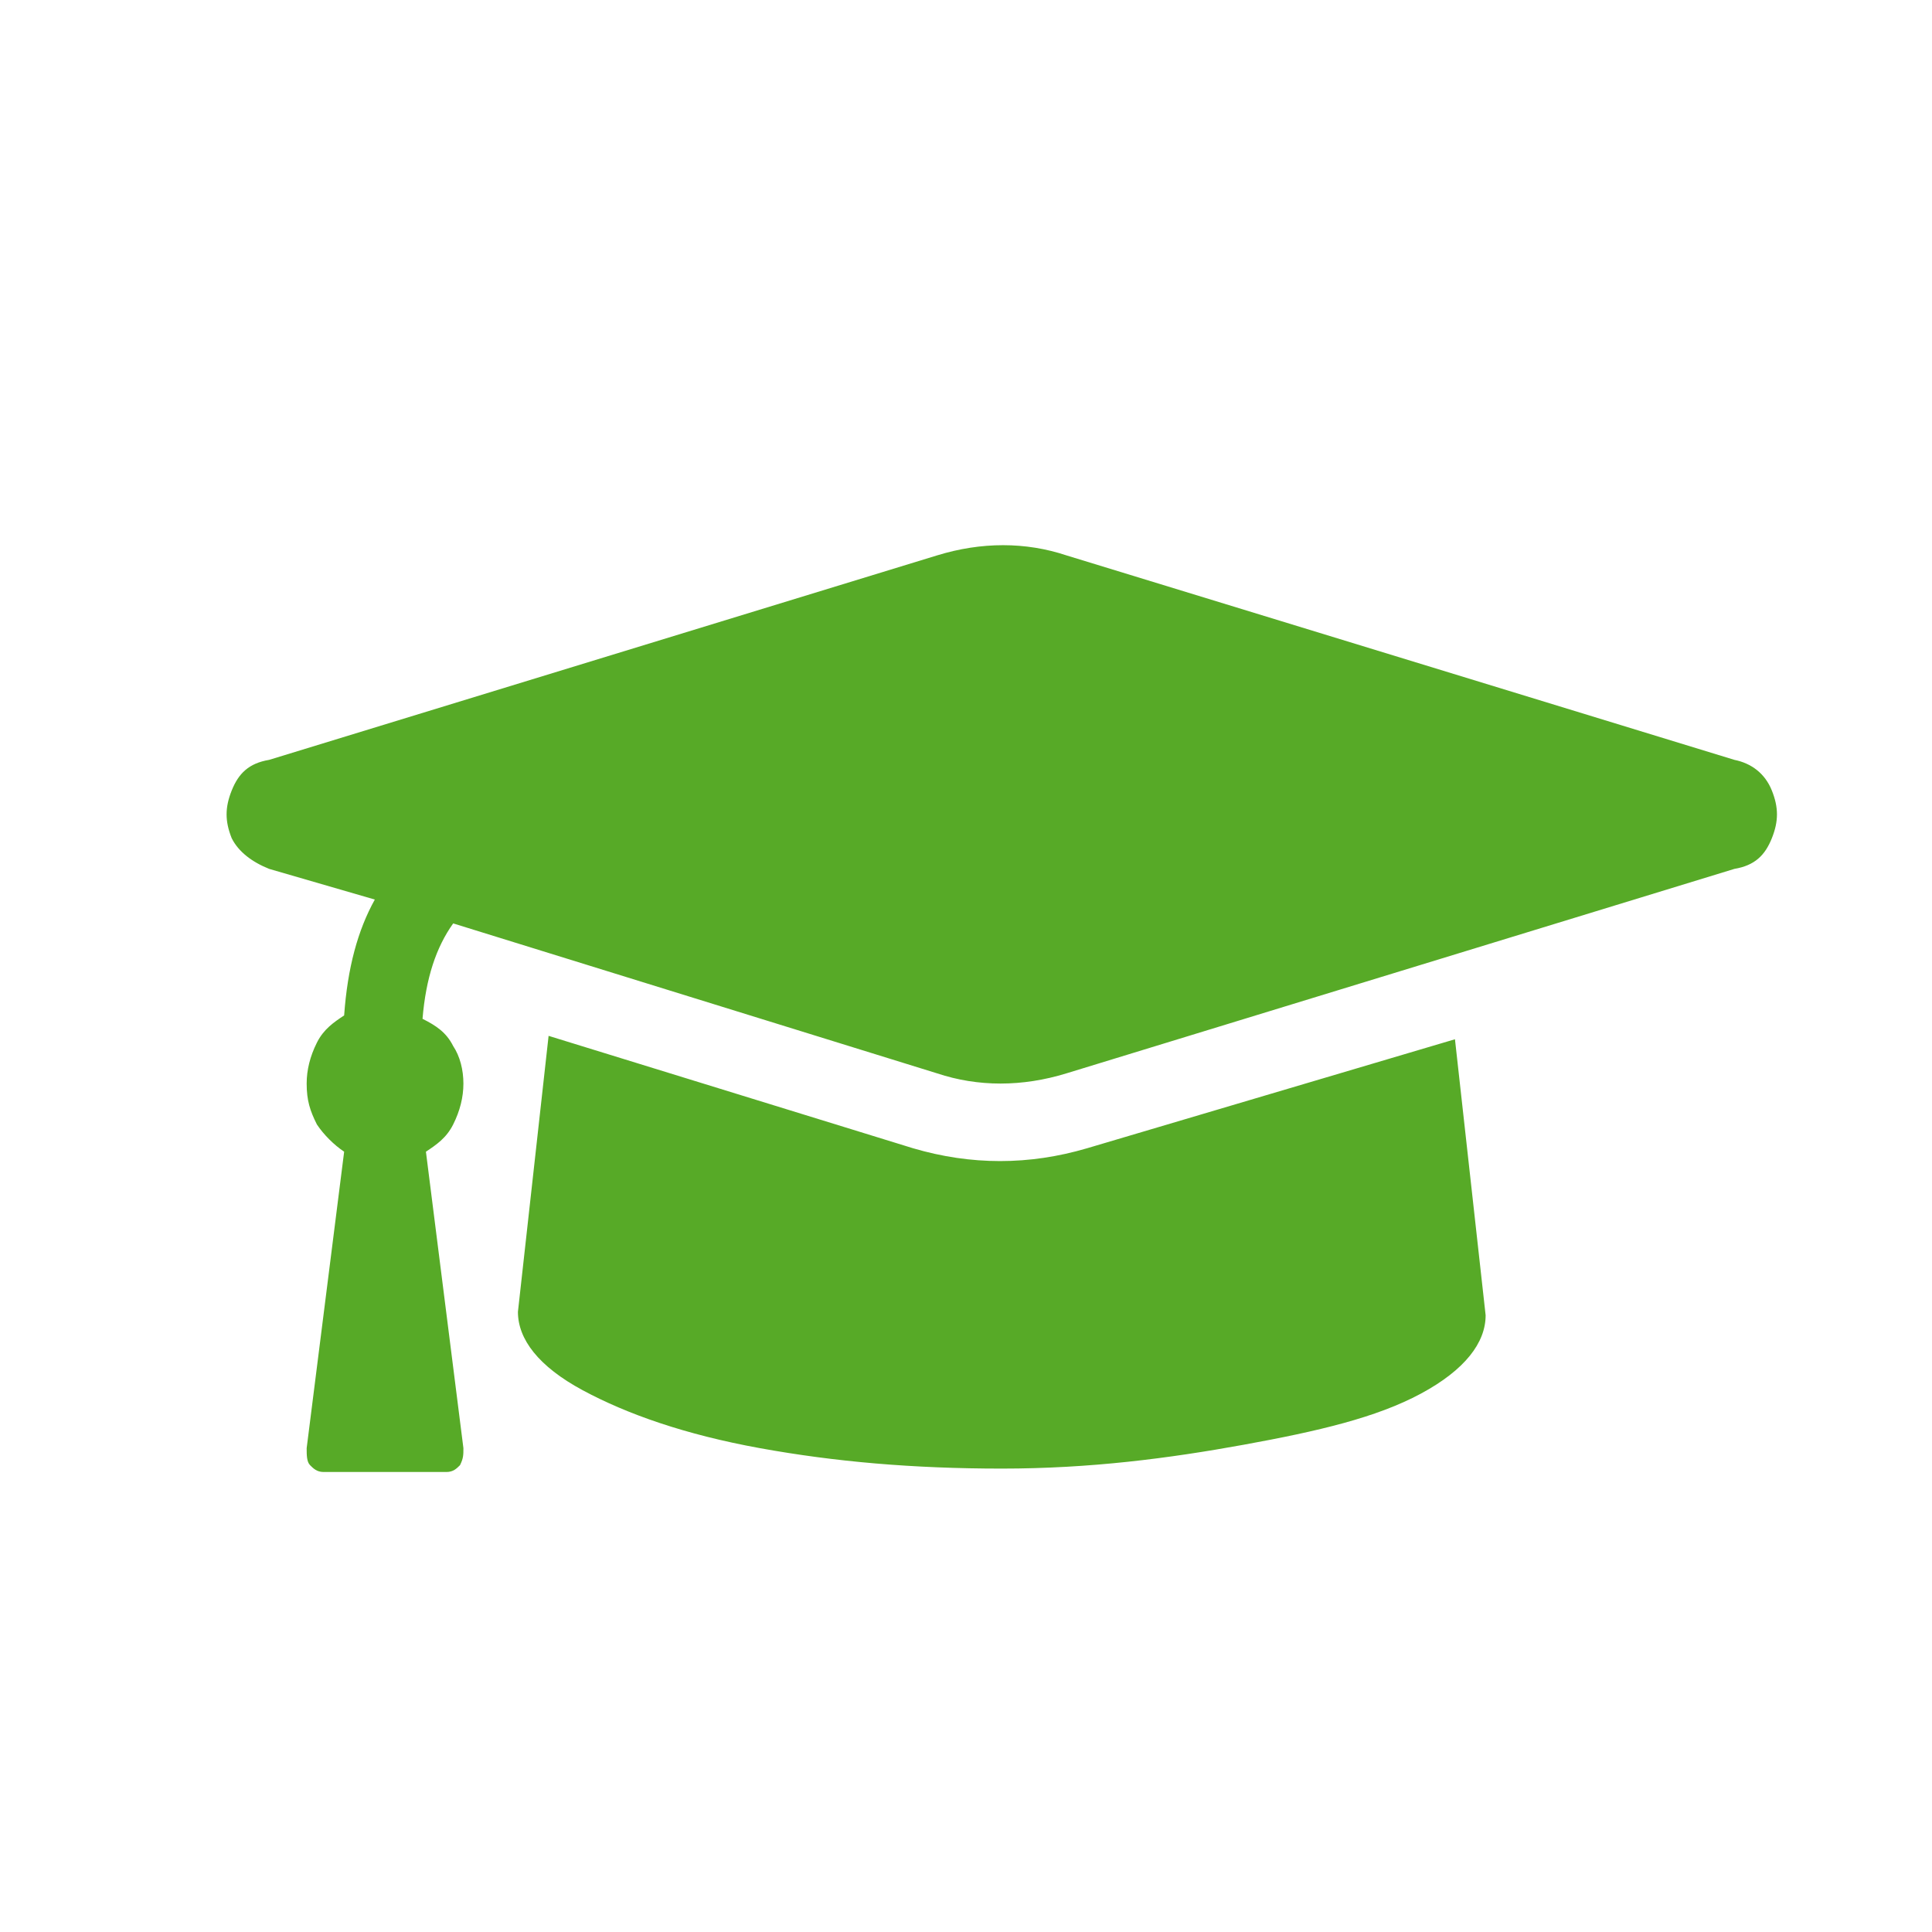 <?xml version="1.0" encoding="utf-8"?>
<!-- Generator: Adobe Illustrator 21.1.0, SVG Export Plug-In . SVG Version: 6.00 Build 0)  -->
<svg version="1.1" id="Vrstva_1" xmlns="http://www.w3.org/2000/svg" xmlns:xlink="http://www.w3.org/1999/xlink" x="0px" y="0px"
	 viewBox="0 0 56.7 56.7" style="enable-background:new 0 0 56.7 56.7;" xml:space="preserve">
<style type="text/css">
	.st0{display:none;}
	.st1{display:inline;}
	.st2{fill:#57AB27;}
	.st3{display:inline;fill:#57AB27;}
	.st4{fill:#57AA27;}
</style>
<g id="Stredni" class="st0">
	<g class="st1">
		<path class="st2" d="M30.3,27.5c-1.3,0.4-2.6,0.4-3.8,0l-14.2-4.4c-0.5,0.7-0.8,1.6-0.9,2.8c0.4,0.2,0.7,0.4,0.9,0.8
			c0.2,0.3,0.3,0.7,0.3,1.1s-0.1,0.8-0.3,1.2c-0.2,0.4-0.5,0.6-0.8,0.8l1.1,8.7c0,0.2,0,0.3-0.1,0.5c-0.1,0.1-0.2,0.2-0.4,0.2H8.5
			c-0.2,0-0.3-0.1-0.4-0.2C8,38.9,8,38.7,8,38.5l1.1-8.7c-0.3-0.2-0.6-0.5-0.8-0.8C8.1,28.6,8,28.3,8,27.8c0-0.4,0.1-0.8,0.3-1.2
			c0.2-0.4,0.5-0.6,0.8-0.8c0.1-1.4,0.4-2.5,0.9-3.4l-3.1-0.9C6.4,21.3,6,21,5.8,20.6c-0.2-0.5-0.2-0.9,0-1.4s0.5-0.8,1.1-0.9
			l19.6-6c1.3-0.4,2.6-0.4,3.8,0l19.6,6c0.5,0.1,0.9,0.4,1.1,0.9s0.2,0.9,0,1.4s-0.5,0.8-1.1,0.9L30.3,27.5z M30.9,29.7
			c-1.7,0.5-3.4,0.5-5.1,0l-10.7-3.3l-0.9,8.1c0,0.8,0.6,1.6,1.9,2.3s3,1.3,5.2,1.7s4.5,0.6,7.1,0.6s4.9-0.3,7.1-0.7
			s3.9-0.8,5.2-1.5s1.9-1.5,1.9-2.3l-0.9-8.1L30.9,29.7L30.9,29.7z"/>
	</g>
</g>
<g id="Vysoka" class="st0">
	<g class="st1">
		<path class="st2" d="M26.1,33.5c0-0.5-0.4-0.9-0.9-0.9h-5.7c-0.5,0-0.9,0.4-0.9,0.9s0.4,0.9,0.9,0.9h5.7
			C25.8,34.4,26.1,34,26.1,33.5L26.1,33.5z"/>
		<path class="st2" d="M44.6,16.7L34,6.1c-0.3-0.3-0.6-0.4-1-0.4H15.6c-1.1,0-2.1,0.4-2.8,1.1s-1.2,1.7-1.2,2.8v37.5
			c0,1.1,0.4,2.1,1.2,2.8c0.7,0.7,1.7,1.2,2.8,1.2h25.6c1.1,0,2-0.4,2.7-1.1l0,0l0,0c0.7-0.7,1.2-1.7,1.2-2.8V17.8
			C45.1,17.4,44.9,17,44.6,16.7z M33.9,10.1l6.8,6.8h-5.2c-0.4,0-0.8-0.2-1.1-0.5l0,0c-0.3-0.3-0.4-0.7-0.4-1.1L33.9,10.1L33.9,10.1
			z M42.1,47.1c0,0.3-0.1,0.5-0.3,0.7l0,0c-0.2,0.2-0.4,0.3-0.7,0.3H15.6c-0.3,0-0.5-0.1-0.7-0.3s-0.3-0.4-0.3-0.7V9.6
			c0-0.3,0.1-0.5,0.3-0.7s0.4-0.3,0.7-0.3h16.5v6.7c0,0.9,0.4,1.7,0.9,2.3v0.1c0.6,0.6,1.4,1,2.4,1h6.7
			C42.1,18.7,42.1,47.1,42.1,47.1z"/>
		<polygon class="st2" points="19.6,20.6 19.6,20.6 19.6,20.6 19.5,20.6 19.5,20.6 19.5,20.6 19.5,20.6 19.4,20.6 19.4,20.6 
			19.4,20.6 19.4,20.6 19.4,20.6 19.4,20.6 19.3,20.6 19.3,20.6 19.3,20.7 19.3,20.7 19.3,20.7 19.2,20.7 19.2,20.7 19.2,20.7 
			19.2,20.7 19.2,20.7 19.2,20.7 19.1,20.7 19.1,20.7 19.1,20.7 19.1,20.7 19.1,20.8 19.1,20.8 19.1,20.8 19,20.8 19,20.8 19,20.8 
			19,20.8 19,20.8 19,20.9 18.9,20.9 18.9,20.9 18.9,20.9 18.9,20.9 18.9,20.9 18.9,20.9 18.9,20.9 18.9,21 18.9,21 18.9,21 
			18.8,21 18.8,21 18.8,21 18.8,21.1 18.8,21.1 18.8,21.1 18.8,21.1 18.8,21.1 18.8,21.2 18.8,21.2 18.8,21.2 18.8,21.2 18.8,21.2 
			18.7,21.3 18.7,21.3 18.7,21.3 18.7,21.3 18.7,21.3 18.7,21.4 18.7,21.4 18.7,21.4 18.7,21.4 18.7,21.4 18.7,21.5 18.7,21.5 
			18.7,21.5 18.7,21.5 18.7,21.5 18.7,21.6 18.7,21.6 18.7,21.6 18.7,21.6 18.7,21.6 18.7,21.7 18.7,21.7 18.8,21.7 18.8,21.7 
			18.8,21.8 18.8,21.8 18.8,21.8 18.8,21.8 18.8,21.8 18.8,21.8 18.8,21.8 18.8,21.9 18.8,21.9 18.8,21.9 18.8,21.9 18.9,21.9 
			18.9,22 18.9,22 18.9,22 18.9,22 18.9,22 18.9,22 18.9,22.1 19,22.1 19,22.1 19,22.1 19,22.1 19,22.1 19,22.2 19.1,22.2 
			19.1,22.2 19.1,22.2 19.1,22.2 19.1,22.2 19.1,22.2 19.1,22.2 19.2,22.2 19.2,22.2 19.2,22.3 19.2,22.3 19.2,22.3 19.3,22.3 
			19.3,22.3 19.3,22.3 19.3,22.3 19.3,22.3 19.3,22.3 19.3,22.3 19.4,22.3 19.4,22.3 19.4,22.3 19.4,22.3 19.4,22.3 19.5,22.3 
			19.5,22.3 19.5,22.3 19.5,22.3 19.6,22.3 19.6,22.3 19.6,22.3 36.7,22.3 36.7,22.3 36.8,22.3 36.8,22.3 36.8,22.3 36.8,22.3 
			36.8,22.3 36.9,22.3 36.9,22.3 36.9,22.3 36.9,22.3 36.9,22.3 37,22.3 37,22.3 37,22.3 37,22.3 37,22.3 37,22.3 37,22.3 
			37.1,22.3 37.1,22.3 37.1,22.3 37.1,22.2 37.1,22.2 37.1,22.2 37.2,22.2 37.2,22.2 37.2,22.2 37.2,22.2 37.2,22.2 37.2,22.2 
			37.3,22.2 37.3,22.1 37.3,22.1 37.3,22.1 37.3,22.1 37.3,22.1 37.4,22.1 37.4,22 37.4,22 37.4,22 37.4,22 37.4,22 37.4,22 
			37.4,21.9 37.4,21.9 37.5,21.9 37.5,21.9 37.5,21.9 37.5,21.8 37.5,21.8 37.5,21.8 37.5,21.8 37.5,21.8 37.5,21.8 37.5,21.8 
			37.5,21.7 37.5,21.7 37.5,21.7 37.6,21.7 37.6,21.6 37.6,21.6 37.6,21.6 37.6,21.6 37.6,21.6 37.6,21.5 37.6,21.5 37.6,21.5 
			37.6,21.5 37.6,21.5 37.6,21.4 37.6,21.4 37.6,21.4 37.6,21.4 37.6,21.4 37.6,21.3 37.6,21.3 37.6,21.3 37.6,21.3 37.5,21.3 
			37.5,21.2 37.5,21.2 37.5,21.2 37.5,21.2 37.5,21.2 37.5,21.1 37.5,21.1 37.5,21.1 37.5,21.1 37.5,21.1 37.5,21 37.5,21 37.4,21 
			37.4,21 37.4,21 37.4,21 37.4,20.9 37.4,20.9 37.4,20.9 37.4,20.9 37.4,20.9 37.4,20.9 37.4,20.9 37.3,20.9 37.3,20.8 37.3,20.8 
			37.3,20.8 37.3,20.8 37.3,20.8 37.2,20.8 37.2,20.8 37.2,20.8 37.2,20.7 37.2,20.7 37.2,20.7 37.1,20.7 37.1,20.7 37.1,20.7 
			37.1,20.7 37.1,20.7 37.1,20.7 37.1,20.7 37,20.7 37,20.7 37,20.7 37,20.6 37,20.6 36.9,20.6 36.9,20.6 36.9,20.6 36.9,20.6 
			36.9,20.6 36.9,20.6 36.8,20.6 36.8,20.6 36.8,20.6 36.8,20.6 36.8,20.6 36.7,20.6 36.7,20.6 19.6,20.6 		"/>
		<polygon class="st2" points="19.6,26.6 19.6,26.6 19.6,26.6 19.5,26.6 19.5,26.6 19.5,26.6 19.5,26.6 19.4,26.6 19.4,26.7 
			19.4,26.7 19.4,26.7 19.4,26.7 19.4,26.7 19.3,26.7 19.3,26.7 19.3,26.7 19.3,26.7 19.3,26.7 19.2,26.7 19.2,26.7 19.2,26.7 
			19.2,26.7 19.2,26.7 19.2,26.7 19.1,26.7 19.1,26.8 19.1,26.8 19.1,26.8 19.1,26.8 19.1,26.8 19.1,26.8 19,26.8 19,26.8 19,26.8 
			19,26.9 19,26.9 19,26.9 18.9,26.9 18.9,26.9 18.9,26.9 18.9,26.9 18.9,26.9 18.9,27 18.9,27 18.9,27 18.9,27 18.9,27 18.8,27.1 
			18.8,27.1 18.8,27.1 18.8,27.1 18.8,27.1 18.8,27.2 18.8,27.2 18.8,27.2 18.8,27.2 18.8,27.2 18.8,27.2 18.8,27.2 18.8,27.3 
			18.7,27.3 18.7,27.3 18.7,27.3 18.7,27.3 18.7,27.4 18.7,27.4 18.7,27.4 18.7,27.4 18.7,27.5 18.7,27.5 18.7,27.5 18.7,27.5 
			18.7,27.5 18.7,27.6 18.7,27.6 18.7,27.6 18.7,27.6 18.7,27.7 18.7,27.7 18.7,27.7 18.7,27.7 18.7,27.7 18.8,27.8 18.8,27.8 
			18.8,27.8 18.8,27.8 18.8,27.8 18.8,27.8 18.8,27.8 18.8,27.9 18.8,27.9 18.8,27.9 18.8,27.9 18.8,27.9 18.8,28 18.9,28 18.9,28 
			18.9,28 18.9,28 18.9,28 18.9,28.1 18.9,28.1 18.9,28.1 19,28.1 19,28.1 19,28.2 19,28.2 19,28.2 19,28.2 19.1,28.2 19.1,28.2 
			19.1,28.2 19.1,28.2 19.1,28.2 19.1,28.3 19.1,28.3 19.2,28.3 19.2,28.3 19.2,28.3 19.2,28.3 19.2,28.3 19.3,28.3 19.3,28.3 
			19.3,28.3 19.3,28.3 19.3,28.3 19.3,28.3 19.3,28.3 19.4,28.3 19.4,28.3 19.4,28.4 19.4,28.4 19.4,28.4 19.5,28.4 19.5,28.4 
			19.5,28.4 19.5,28.4 19.6,28.4 19.6,28.4 19.6,28.4 36.7,28.4 36.7,28.4 36.8,28.4 36.8,28.4 36.8,28.4 36.8,28.4 36.8,28.4 
			36.9,28.4 36.9,28.4 36.9,28.4 36.9,28.3 36.9,28.3 37,28.3 37,28.3 37,28.3 37,28.3 37,28.3 37,28.3 37,28.3 37.1,28.3 
			37.1,28.3 37.1,28.3 37.1,28.3 37.1,28.3 37.1,28.3 37.2,28.3 37.2,28.2 37.2,28.2 37.2,28.2 37.2,28.2 37.2,28.2 37.3,28.2 
			37.3,28.2 37.3,28.2 37.3,28.2 37.3,28.1 37.3,28.1 37.4,28.1 37.4,28.1 37.4,28.1 37.4,28 37.4,28 37.4,28 37.4,28 37.4,28 
			37.4,28 37.5,27.9 37.5,27.9 37.5,27.9 37.5,27.9 37.5,27.9 37.5,27.8 37.5,27.8 37.5,27.8 37.5,27.8 37.5,27.8 37.5,27.8 
			37.5,27.8 37.5,27.7 37.6,27.7 37.6,27.7 37.6,27.7 37.6,27.7 37.6,27.6 37.6,27.6 37.6,27.6 37.6,27.6 37.6,27.5 37.6,27.5 
			37.6,27.5 37.6,27.5 37.6,27.5 37.6,27.4 37.6,27.4 37.6,27.4 37.6,27.4 37.6,27.3 37.6,27.3 37.6,27.3 37.5,27.3 37.5,27.3 
			37.5,27.2 37.5,27.2 37.5,27.2 37.5,27.2 37.5,27.2 37.5,27.2 37.5,27.2 37.5,27.1 37.5,27.1 37.5,27.1 37.5,27.1 37.4,27.1 
			37.4,27 37.4,27 37.4,27 37.4,27 37.4,27 37.4,26.9 37.4,26.9 37.4,26.9 37.4,26.9 37.4,26.9 37.3,26.9 37.3,26.9 37.3,26.9 
			37.3,26.8 37.3,26.8 37.3,26.8 37.2,26.8 37.2,26.8 37.2,26.8 37.2,26.8 37.2,26.8 37.2,26.8 37.1,26.7 37.1,26.7 37.1,26.7 
			37.1,26.7 37.1,26.7 37.1,26.7 37.1,26.7 37,26.7 37,26.7 37,26.7 37,26.7 37,26.7 36.9,26.7 36.9,26.7 36.9,26.7 36.9,26.7 
			36.9,26.7 36.9,26.6 36.8,26.6 36.8,26.6 36.8,26.6 36.8,26.6 36.8,26.6 36.7,26.6 36.7,26.6 19.6,26.6 		"/>
		<path class="st2" d="M40.9,42.4l-3.2-5.5c0.2-0.6,0.4-1.2,0.4-1.9c0-1.4-0.6-2.6-1.5-3.5c-0.9-0.9-2.1-1.5-3.5-1.5
			c-1.4,0-2.6,0.6-3.5,1.5c-0.9,0.9-1.5,2.1-1.5,3.5c0,0.7,0.1,1.3,0.4,1.9l-3.2,5.5c-0.1,0.2-0.2,0.4-0.1,0.7
			c0.1,0.5,0.6,0.8,1.1,0.6l2.5-0.6l0.7,2.5l0,0c0,0.2,0.2,0.4,0.4,0.5c0.4,0.2,1,0.1,1.2-0.3l2-3.5l2,3.5c0.1,0.2,0.3,0.4,0.6,0.5
			c0.5,0.1,1-0.1,1.1-0.6l0.7-2.5l2.5,0.6c0.2,0.1,0.4,0,0.7-0.1C41,43.3,41.2,42.8,40.9,42.4z M32.6,40l-1.7,3l-0.3-1.3
			c-0.1-0.4-0.6-0.7-1.1-0.6l0,0l-1.3,0.3l1.7-2.9l0,0C30.6,39.3,31.6,39.8,32.6,40L32.6,40L32.6,40z M30.7,36.8L30.7,36.8
			L30.7,36.8c-0.4-0.6-0.6-1.2-0.6-1.8c0-0.9,0.4-1.7,0.9-2.3c0.6-0.6,1.4-0.9,2.3-0.9c0.9,0,1.7,0.4,2.3,0.9
			c0.6,0.6,0.9,1.4,0.9,2.3c0,0.9-0.3,1.6-0.9,2.2h-0.1C34.3,38.7,31.8,38.5,30.7,36.8z M37.3,41.1c-0.5-0.1-1,0.2-1.1,0.6L35.8,43
			l-1.7-3v-0.1l0,0l0,0l0,0l0,0l0,0c1-0.2,1.9-0.6,2.7-1.4l1.7,2.9L37.3,41.1z"/>
		<path class="st2" d="M19.6,16.3L19.6,16.3h9.5c0.5,0,0.9-0.4,0.9-0.9s-0.4-0.9-0.9-0.9h-9.5c-0.5,0-0.9,0.4-0.9,0.9
			S19.1,16.3,19.6,16.3L19.6,16.3z"/>
	</g>
</g>
<g id="PHP_Developer" class="st0">
	<g class="st1">
		<path class="st2" d="M49.3,8.5H7.4C6.7,8.5,6,9.1,6,9.9v36.9c0,0.8,0.6,1.4,1.4,1.4h41.8c0.8,0,1.4-0.6,1.4-1.4V9.9
			C50.7,9.1,50,8.5,49.3,8.5z M40.4,11.6c1,0,1.9,0.8,1.9,1.9c0,1-0.8,1.9-1.9,1.9c-1,0-1.9-0.8-1.9-1.9S39.4,11.6,40.4,11.6z
			 M34.8,11.6c1,0,1.9,0.8,1.9,1.9c0,1-0.8,1.9-1.9,1.9c-1,0-1.9-0.8-1.9-1.9C33,12.4,33.8,11.6,34.8,11.6z M47.8,45.4h-39v-27h39
			V45.4z M45.9,15.4c-1,0-1.9-0.8-1.9-1.9c0-1,0.8-1.9,1.9-1.9c1,0,1.9,0.8,1.9,1.9C47.8,14.5,47,15.4,45.9,15.4z"/>
		<g>
			<g>
				<path class="st2" d="M21.2,38.8c-0.3,0-0.6-0.1-0.9-0.3l-7.2-5c-0.4-0.3-0.7-0.8-0.7-1.3s0.3-1,0.7-1.3l7.2-5
					c0.7-0.5,1.7-0.3,2.2,0.4c0.5,0.7,0.3,1.7-0.4,2.2l-5.3,3.7l5.3,3.7c0.7,0.5,0.9,1.5,0.4,2.2C22.2,38.5,21.7,38.8,21.2,38.8
					L21.2,38.8z"/>
			</g>
			<g>
				<path class="st2" d="M35.4,38.8c-0.5,0-1-0.2-1.3-0.7c-0.5-0.7-0.3-1.7,0.4-2.2l5.3-3.7l-5.3-3.7c-0.7-0.5-0.9-1.5-0.4-2.2
					s1.5-0.9,2.2-0.4l7.2,5c0.4,0.3,0.7,0.8,0.7,1.3c0,0.5-0.3,1-0.7,1.3l-7.2,5C36,38.7,35.7,38.8,35.4,38.8L35.4,38.8z"/>
			</g>
		</g>
		<g>
			<path class="st2" d="M25.7,40c-0.2,0-0.4,0-0.6-0.1c-0.8-0.3-1.2-1.3-0.9-2.1l5.1-12.5c0.3-0.8,1.3-1.2,2.1-0.9
				c0.8,0.3,1.2,1.3,0.9,2.1L27.2,39C27,39.6,26.4,40,25.7,40L25.7,40z"/>
		</g>
	</g>
</g>
<g id="Layer_4_kopie" class="st0">
	<g class="st1">
		<path class="st2" d="M49.3,8.5H7.4C6.7,8.5,6,9.1,6,9.9v36.9c0,0.8,0.6,1.4,1.4,1.4h41.8c0.8,0,1.4-0.6,1.4-1.4V9.9
			C50.7,9.1,50,8.5,49.3,8.5z M40.4,11.6c1,0,1.9,0.8,1.9,1.9c0,1-0.8,1.9-1.9,1.9c-1,0-1.9-0.8-1.9-1.9S39.4,11.6,40.4,11.6z
			 M34.8,11.6c1,0,1.9,0.8,1.9,1.9c0,1-0.8,1.9-1.9,1.9c-1,0-1.9-0.8-1.9-1.9C33,12.4,33.8,11.6,34.8,11.6z M47.8,45.4h-39v-27h39
			V45.4z M45.9,15.4c-1,0-1.9-0.8-1.9-1.9c0-1,0.8-1.9,1.9-1.9c1,0,1.9,0.8,1.9,1.9C47.8,14.5,47,15.4,45.9,15.4z"/>
		<g>
			<g>
				<path class="st2" d="M21.2,38.8c-0.3,0-0.6-0.1-0.9-0.3l-7.2-5c-0.4-0.3-0.7-0.8-0.7-1.3s0.3-1,0.7-1.3l7.2-5
					c0.7-0.5,1.7-0.3,2.2,0.4c0.5,0.7,0.3,1.7-0.4,2.2l-5.3,3.7l5.3,3.7c0.7,0.5,0.9,1.5,0.4,2.2C22.2,38.5,21.7,38.8,21.2,38.8
					L21.2,38.8z"/>
			</g>
			<g>
				<path class="st2" d="M35.4,38.8c-0.5,0-1-0.2-1.3-0.7c-0.5-0.7-0.3-1.7,0.4-2.2l5.3-3.7l-5.3-3.7c-0.7-0.5-0.9-1.5-0.4-2.2
					s1.5-0.9,2.2-0.4l7.2,5c0.4,0.3,0.7,0.8,0.7,1.3c0,0.5-0.3,1-0.7,1.3l-7.2,5C36,38.7,35.7,38.8,35.4,38.8L35.4,38.8z"/>
			</g>
		</g>
		<g>
			<path class="st2" d="M25.7,40c-0.2,0-0.4,0-0.6-0.1c-0.8-0.3-1.2-1.3-0.9-2.1l5.1-12.5c0.3-0.8,1.3-1.2,2.1-0.9
				c0.8,0.3,1.2,1.3,0.9,2.1L27.2,39C27,39.6,26.4,40,25.7,40L25.7,40z"/>
		</g>
	</g>
</g>
<g id="ikony" class="st0">
	<rect x="20.9" y="43" class="st3" width="11.3" height="2.3"/>
	<rect x="10.5" y="23.4" class="st3" width="10.2" height="9.9"/>
	<rect x="22.4" y="23.4" class="st3" width="14" height="1.4"/>
	<rect x="22.4" y="29.1" class="st3" width="14" height="1.4"/>
	<rect x="22.4" y="31.9" class="st3" width="14" height="1.4"/>
	<rect x="22.4" y="26.3" class="st3" width="14" height="1.4"/>
	<g class="st1">
		<g>
			<path class="st2" d="M51.2,18.8h-9.9c-1.2,0-2.2,1-2.2,2.2v23.7c0,1.2,1,2.2,2.2,2.2h9.9c1.2,0,2.2-1,2.2-2.2V21
				C53.4,19.8,52.4,18.8,51.2,18.8z M44.4,20.4h3.7c0.1,0,0.2,0.1,0.2,0.3c0,0.2-0.1,0.3-0.2,0.3h-3.7c-0.1,0-0.2-0.1-0.2-0.3
				S44.3,20.4,44.4,20.4z M46.2,45.3c-0.7,0-1.3-0.6-1.3-1.3s0.6-1.3,1.3-1.3s1.3,0.6,1.3,1.3S46.9,45.3,46.2,45.3z M52.4,41.4H40.1
				V23.1h12.4L52.4,41.4L52.4,41.4z"/>
		</g>
	</g>
	<rect x="41.4" y="31.7" class="st3" width="9.5" height="1.4"/>
	<rect x="41.4" y="35.1" class="st3" width="9.5" height="1.4"/>
	<rect x="41.4" y="38.5" class="st3" width="9.5" height="1.4"/>
	<rect x="41.4" y="24.5" class="st3" width="9.5" height="5.8"/>
	<path class="st3" d="M37.7,35.5H7.8V13.8h37.5v3.6H48v-5.1c0-0.6-0.5-1.1-1.1-1.1H6.2c-0.6,0-1.1,0.5-1.1,1.1v29
		c0,0.6,0.5,1.1,1.1,1.1h31.4v-6.9H37.7z"/>
	<polygon class="st3" points="36.4,21 36.4,16.2 10.5,16.2 10.5,21.2 36.4,21.2 	"/>
</g>
<g id="Layer_3" class="st0">
	<g class="st1">
		<path class="st2" d="M28.3,51c-3.2,0-6.3-0.7-9.3-2C7.6,43.9,2.5,30.4,7.7,19l7.5,3.4c-3.3,7.3,0,15.8,7.2,19.1
			c7.3,3.3,15.8,0,19.1-7.2l7.5,3.4c-2.5,5.5-7,9.7-12.6,11.9C33.8,50.5,31,51,28.3,51L28.3,51z"/>
		<g>
			<path class="st2" d="M26.3,5.8c-6.1,0.6-11.7,3.5-15.6,8.4c-0.8,1-1.4,2-2,3l7.6,3.4c0.3-0.4,0.6-0.9,0.9-1.3
				c2.3-2.9,5.6-4.7,9.2-5.2L26.3,5.8L26.3,5.8z"/>
			<path class="st2" d="M42.6,30.4c-0.1,0.7-0.2,1.3-0.4,1.9l7.6,3.4c0.6-1.7,1-3.5,1.2-5.3C51,30.4,42.6,30.4,42.6,30.4z"/>
		</g>
		<path class="st2" d="M51,28.3h-8.2c0-8-6.5-14.4-14.4-14.4V5.7C40.8,5.7,51,15.8,51,28.3L51,28.3z"/>
		<rect x="20.1" y="31.1" class="st2" width="4.1" height="5.4"/>
		<rect x="26.3" y="24.4" class="st2" width="4.1" height="12"/>
		<rect x="32.5" y="21" class="st2" width="4.1" height="15.5"/>
	</g>
</g>
<g id="Layer_2" class="st0">
	<g class="st1">
		<path class="st2" d="M21.4,17.8c0,0.6-0.5,1-1,1h-4c-0.6,0-1-0.5-1-1v-3.3c0-0.6,0.5-1,1-1h4c0.6,0,1,0.5,1,1V17.8z"/>
		<path class="st2" d="M21.4,24.7c0,0.6-0.5,1-1,1h-4c-0.6,0-1-0.5-1-1v-3.3c0-0.6,0.5-1,1-1h4c0.6,0,1,0.5,1,1V24.7z"/>
		<path class="st2" d="M20,29.9c-0.3-0.7-0.3-1.5,0-2.3c0.1-0.1,0.1-0.2,0.2-0.3h-3.9c-0.6,0-1,0.5-1,1v3.3c0,0.6,0.5,1,1,1h4
			c0.2,0,0.4-0.1,0.6-0.2C20.5,31,20.1,30,20,29.9z"/>
		<path class="st2" d="M24.1,25.2c0.6,0,1.2,0.1,1.7,0.4v-5.2h-1.5c-0.6,0-1,0.5-1,1v3.3c0,0.2,0.1,0.4,0.2,0.6
			C23.6,25.2,23.8,25.2,24.1,25.2z"/>
		<path class="st2" d="M24.3,18.8h1.5v-0.1c0-2.1,1.6-3.7,3.6-3.9v-0.2c0-0.6-0.5-1-1-1h-4c-0.6,0-1,0.5-1,1v3.3
			C23.2,18.4,23.7,18.8,24.3,18.8z"/>
		<path class="st2" d="M27.9,46.7l-2.1-2.1c-0.1-0.1-0.3-0.3-0.4-0.4c0.2,0.3,0.3,0.6,0.3,1c0,1.1-0.9,2-2,2s-2-0.9-2-2s0.9-2,2-2
			c0.6,0,1.2,0.3,1.6,0.8c-0.1-0.1-0.1-0.2-0.2-0.3c-0.7-0.9-1.4-1.8-1.9-2.7h-9.6V11.2h20.1v6.7c0.1,0.3,0.1,0.5,0.1,0.8V21
			c0.1,0,0.2,0,0.3,0c0.4,0,0.8,0.1,1.1,0.2V7.8c0-2-1.6-3.5-3.5-3.5H15.6c-2,0-3.5,1.6-3.5,3.5v38.6c0,2,1.6,3.5,3.5,3.5h12.3
			C27.9,49.9,27.9,46.7,27.9,46.7z M20.6,6.8h6.1C26.9,6.8,27,7,27,7.3s-0.1,0.5-0.3,0.5h-6.1c-0.2,0-0.3-0.2-0.3-0.5
			C20.3,7,20.4,6.8,20.6,6.8z"/>
		<path class="st2" d="M44.6,35.7c0-0.3,0-0.5,0-0.8v-5.6c0-1-0.8-1.9-1.9-1.9c-1,0-1.9,0.9-1.9,1.9v0.4c-0.2-0.1-0.3-0.1-0.5-0.2
			v-2.9c0-1-0.9-1.9-1.9-1.9c-1.1,0-1.9,0.9-1.9,1.9v1.6c-0.2-0.1-0.3-0.1-0.5-0.2v-3c0-1-0.9-1.9-1.9-1.9S32.2,24,32.2,25v2.4
			c-0.2,0-0.3,0.1-0.5,0.1v-8.8c0-1-0.9-1.9-1.9-1.9c-1.1,0-1.9,0.9-1.9,1.9v15.7c-0.4-0.9-0.4-2-0.6-2.9c-0.7-3.2-2.5-4.5-3.6-4.2
			c-0.3,0.1-2.2,0.8-1.8,1.7c0.3,0.5,1.6,3.6,1.7,6.9c0.1,2.4,1.6,4.7,3.1,6.5c0.1,0.3,0.3,0.5,0.5,0.7l2.7,2.7v6.6h12.8v-6.7
			c1-1.5,1.6-3.4,1.7-5C44.5,39,44.6,37.4,44.6,35.7L44.6,35.7L44.6,35.7z"/>
	</g>
</g>
<g>
	<path class="st4" d="M31.3,31.5c-1.3,0.4-2.6,0.4-3.8,0l-14.2-4.4c-0.5,0.7-0.8,1.6-0.9,2.8c0.4,0.2,0.7,0.4,0.9,0.8
		c0.2,0.3,0.3,0.7,0.3,1.1c0,0.4-0.1,0.8-0.3,1.2c-0.2,0.4-0.5,0.6-0.8,0.8l1.1,8.7c0,0.2,0,0.3-0.1,0.5c-0.1,0.1-0.2,0.2-0.4,0.2
		H9.5c-0.2,0-0.3-0.1-0.4-0.2c-0.1-0.1-0.1-0.3-0.1-0.5l1.1-8.7c-0.3-0.2-0.6-0.5-0.8-0.8c-0.2-0.4-0.3-0.7-0.3-1.2
		c0-0.4,0.1-0.8,0.3-1.2c0.2-0.4,0.5-0.6,0.8-0.8c0.1-1.4,0.4-2.5,0.9-3.4l-3.1-0.9C7.4,25.3,7,25,6.8,24.6c-0.2-0.5-0.2-0.9,0-1.4
		c0.2-0.5,0.5-0.8,1.1-0.9l19.6-6c1.3-0.4,2.6-0.4,3.8,0l19.6,6c0.5,0.1,0.9,0.4,1.1,0.9c0.2,0.5,0.2,0.9,0,1.4
		c-0.2,0.5-0.5,0.8-1.1,0.9L31.3,31.5z M31.9,33.7c-1.7,0.5-3.4,0.5-5.1,0l-10.7-3.3l-0.9,8.1c0,0.8,0.6,1.6,1.9,2.3
		c1.3,0.7,3,1.3,5.2,1.7c2.2,0.4,4.5,0.6,7.1,0.6c2.6,0,4.9-0.3,7.1-0.7c2.2-0.4,3.9-0.8,5.2-1.5c1.3-0.7,1.9-1.5,1.9-2.3l-0.9-8.1
		L31.9,33.7L31.9,33.7z"/>
</g>
</svg>
